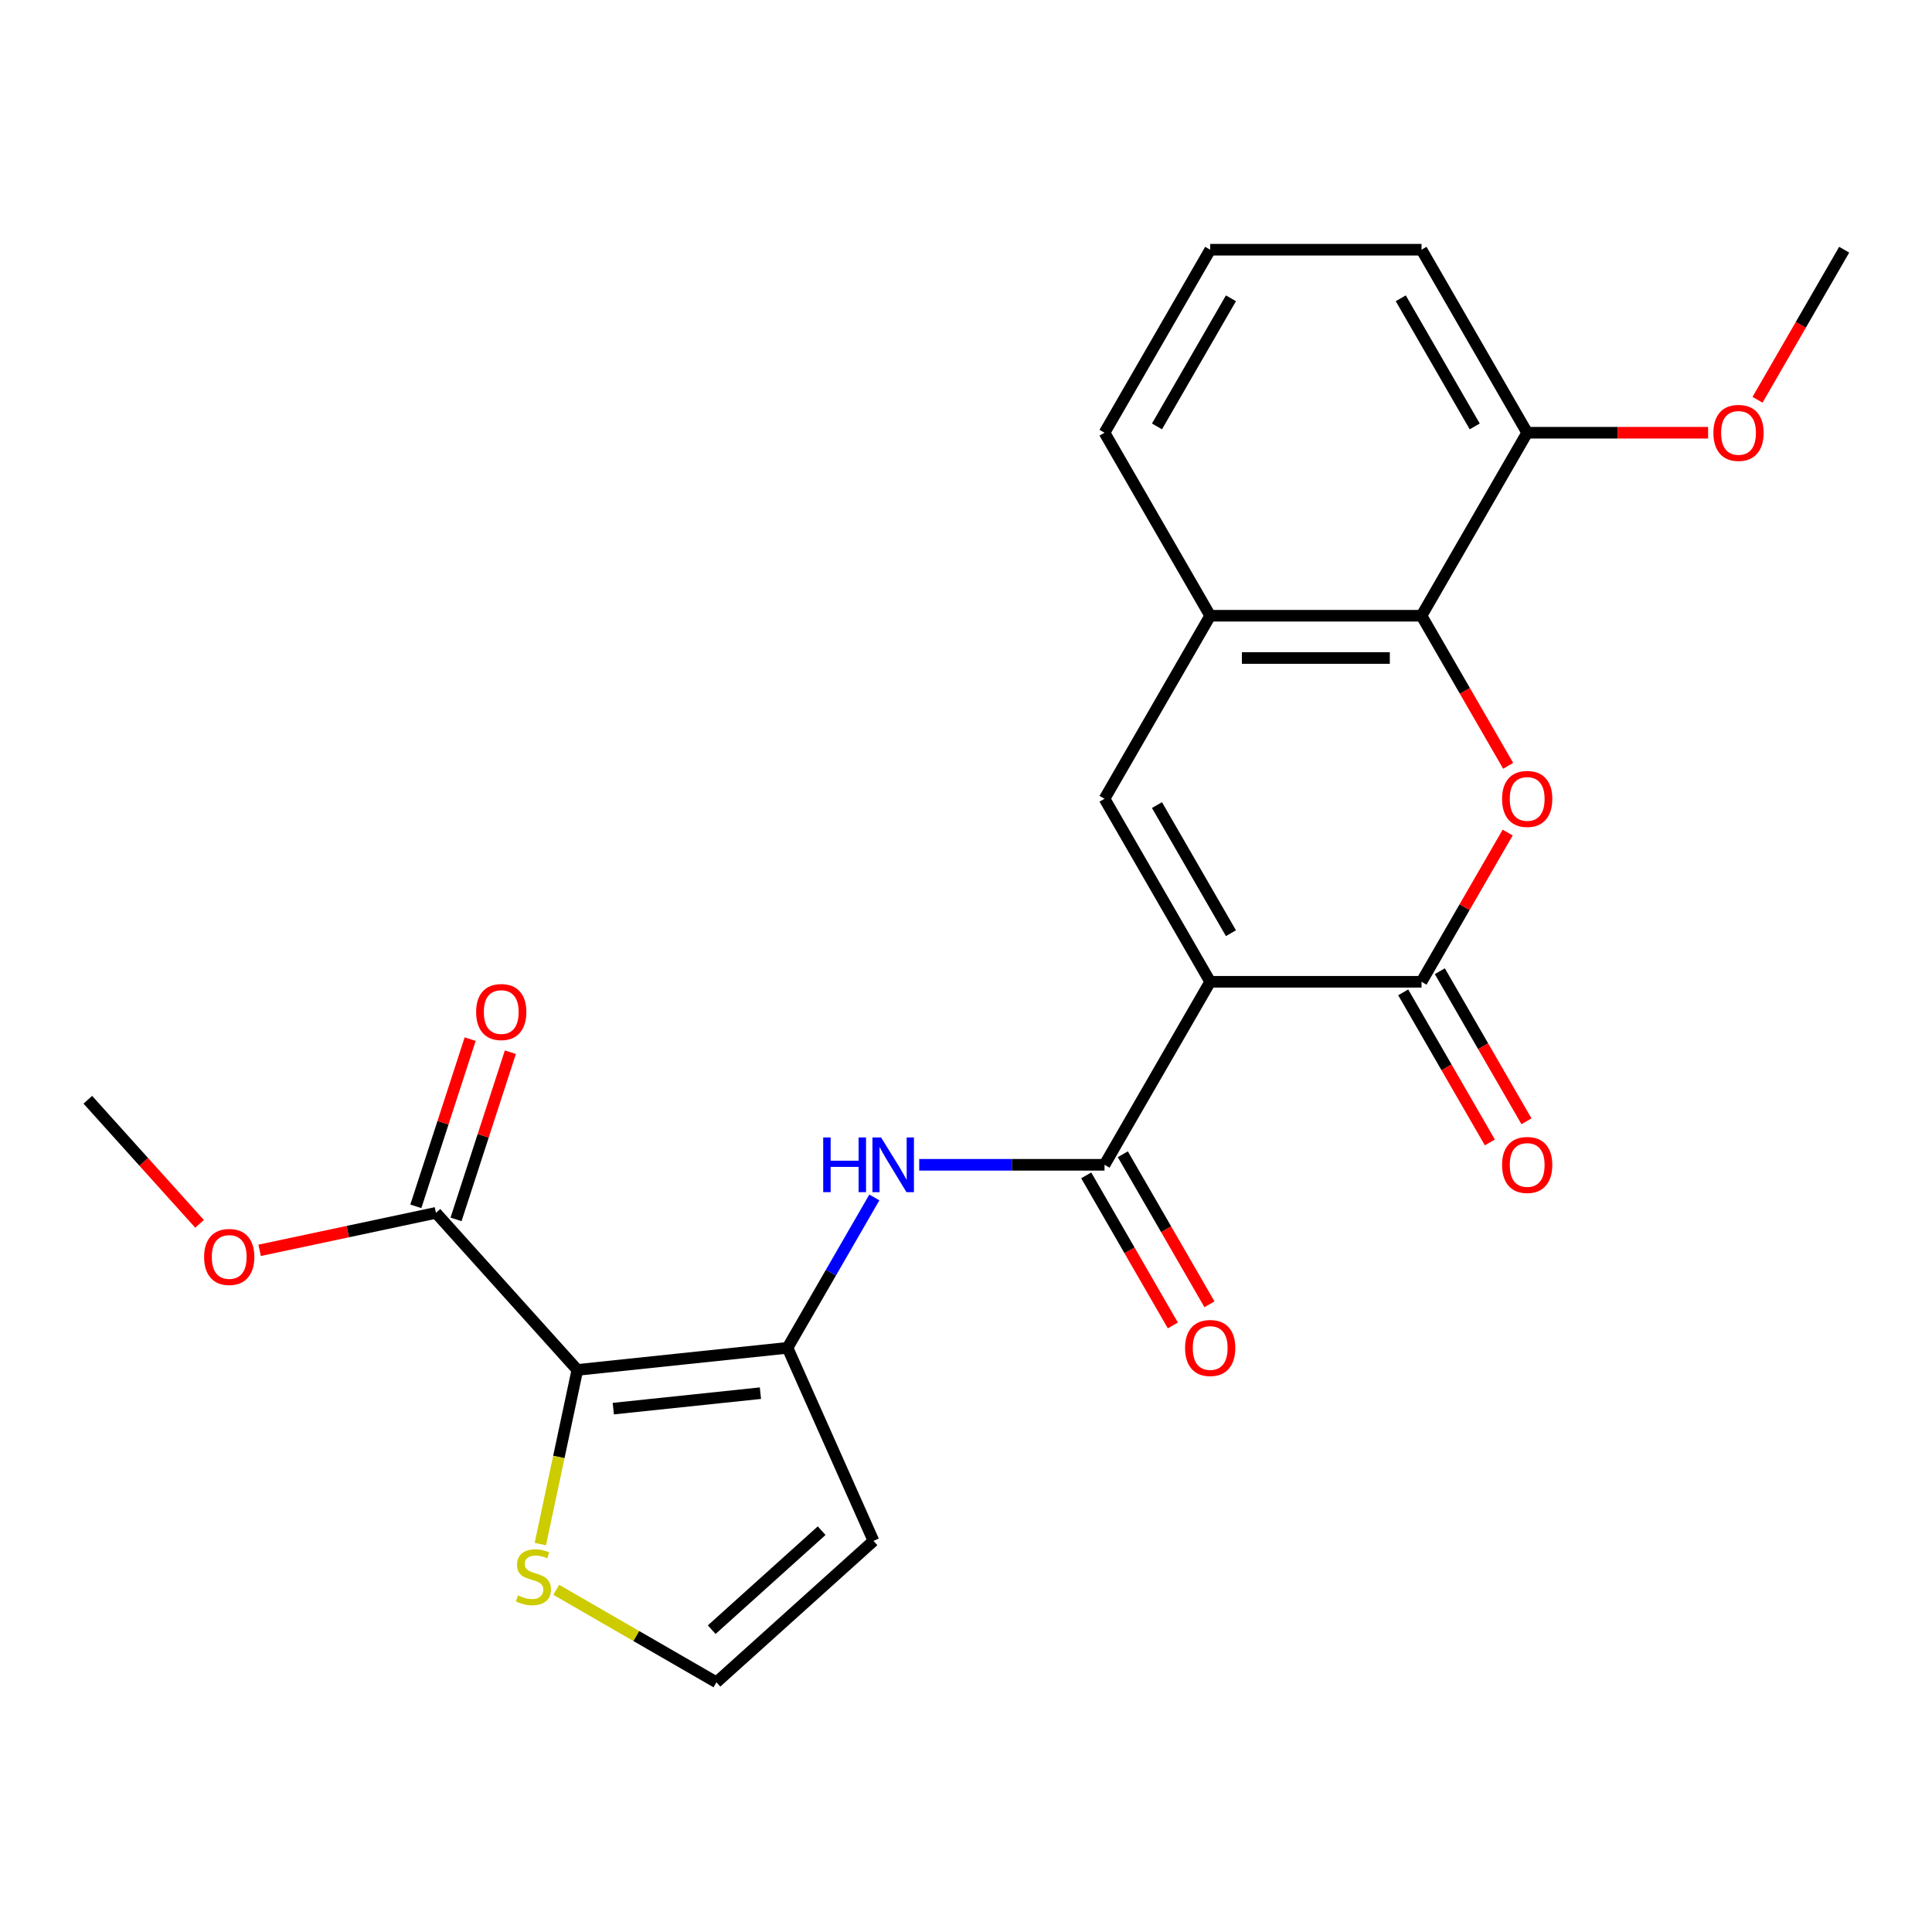 <?xml version='1.0' encoding='iso-8859-1'?>
<svg version='1.1' baseProfile='full'
              xmlns='http://www.w3.org/2000/svg'
                      xmlns:rdkit='http://www.rdkit.org/xml'
                      xmlns:xlink='http://www.w3.org/1999/xlink'
                  xml:space='preserve'
width='1000px' height='1000px' viewBox='0 0 1000 1000'>
<!-- END OF HEADER -->
<rect style='opacity:1.0;fill:#FFFFFF;stroke:none' width='1000' height='1000' x='0' y='0'> </rect>
<path class='bond-1' d='M 626.391,508.17 L 735.776,508.17' style='fill:none;fill-rule:evenodd;stroke:#000000;stroke-width:6px;stroke-linecap:butt;stroke-linejoin:miter;stroke-opacity:1' />
<path class='bond-3' d='M 626.391,508.17 L 571.698,602.9' style='fill:none;fill-rule:evenodd;stroke:#000000;stroke-width:6px;stroke-linecap:butt;stroke-linejoin:miter;stroke-opacity:1' />
<path class='bond-5' d='M 626.391,508.17 L 571.698,413.44' style='fill:none;fill-rule:evenodd;stroke:#000000;stroke-width:6px;stroke-linecap:butt;stroke-linejoin:miter;stroke-opacity:1' />
<path class='bond-5' d='M 637.133,483.022 L 598.848,416.711' style='fill:none;fill-rule:evenodd;stroke:#000000;stroke-width:6px;stroke-linecap:butt;stroke-linejoin:miter;stroke-opacity:1' />
<path class='bond-0' d='M 298.835,709.064 L 407.621,697.63' style='fill:none;fill-rule:evenodd;stroke:#000000;stroke-width:6px;stroke-linecap:butt;stroke-linejoin:miter;stroke-opacity:1' />
<path class='bond-0' d='M 317.439,729.106 L 393.59,721.102' style='fill:none;fill-rule:evenodd;stroke:#000000;stroke-width:6px;stroke-linecap:butt;stroke-linejoin:miter;stroke-opacity:1' />
<path class='bond-9' d='M 298.835,709.064 L 225.642,627.775' style='fill:none;fill-rule:evenodd;stroke:#000000;stroke-width:6px;stroke-linecap:butt;stroke-linejoin:miter;stroke-opacity:1' />
<path class='bond-10' d='M 298.835,709.064 L 289.255,754.134' style='fill:none;fill-rule:evenodd;stroke:#000000;stroke-width:6px;stroke-linecap:butt;stroke-linejoin:miter;stroke-opacity:1' />
<path class='bond-10' d='M 289.255,754.134 L 279.675,799.204' style='fill:none;fill-rule:evenodd;stroke:#CCCC00;stroke-width:6px;stroke-linecap:butt;stroke-linejoin:miter;stroke-opacity:1' />
<path class='bond-2' d='M 735.776,508.17 L 758.071,469.552' style='fill:none;fill-rule:evenodd;stroke:#000000;stroke-width:6px;stroke-linecap:butt;stroke-linejoin:miter;stroke-opacity:1' />
<path class='bond-2' d='M 758.071,469.552 L 780.367,430.934' style='fill:none;fill-rule:evenodd;stroke:#FF0000;stroke-width:6px;stroke-linecap:butt;stroke-linejoin:miter;stroke-opacity:1' />
<path class='bond-13' d='M 726.302,513.639 L 748.725,552.477' style='fill:none;fill-rule:evenodd;stroke:#000000;stroke-width:6px;stroke-linecap:butt;stroke-linejoin:miter;stroke-opacity:1' />
<path class='bond-13' d='M 748.725,552.477 L 771.148,591.314' style='fill:none;fill-rule:evenodd;stroke:#FF0000;stroke-width:6px;stroke-linecap:butt;stroke-linejoin:miter;stroke-opacity:1' />
<path class='bond-13' d='M 745.249,502.7 L 767.672,541.538' style='fill:none;fill-rule:evenodd;stroke:#000000;stroke-width:6px;stroke-linecap:butt;stroke-linejoin:miter;stroke-opacity:1' />
<path class='bond-13' d='M 767.672,541.538 L 790.095,580.376' style='fill:none;fill-rule:evenodd;stroke:#FF0000;stroke-width:6px;stroke-linecap:butt;stroke-linejoin:miter;stroke-opacity:1' />
<path class='bond-24' d='M 780.622,396.385 L 758.199,357.547' style='fill:none;fill-rule:evenodd;stroke:#FF0000;stroke-width:6px;stroke-linecap:butt;stroke-linejoin:miter;stroke-opacity:1' />
<path class='bond-24' d='M 758.199,357.547 L 735.776,318.709' style='fill:none;fill-rule:evenodd;stroke:#000000;stroke-width:6px;stroke-linecap:butt;stroke-linejoin:miter;stroke-opacity:1' />
<path class='bond-7' d='M 571.698,602.9 L 523.743,602.9' style='fill:none;fill-rule:evenodd;stroke:#000000;stroke-width:6px;stroke-linecap:butt;stroke-linejoin:miter;stroke-opacity:1' />
<path class='bond-7' d='M 523.743,602.9 L 475.788,602.9' style='fill:none;fill-rule:evenodd;stroke:#0000FF;stroke-width:6px;stroke-linecap:butt;stroke-linejoin:miter;stroke-opacity:1' />
<path class='bond-14' d='M 562.225,608.369 L 584.648,647.207' style='fill:none;fill-rule:evenodd;stroke:#000000;stroke-width:6px;stroke-linecap:butt;stroke-linejoin:miter;stroke-opacity:1' />
<path class='bond-14' d='M 584.648,647.207 L 607.071,686.045' style='fill:none;fill-rule:evenodd;stroke:#FF0000;stroke-width:6px;stroke-linecap:butt;stroke-linejoin:miter;stroke-opacity:1' />
<path class='bond-14' d='M 581.171,597.431 L 603.594,636.268' style='fill:none;fill-rule:evenodd;stroke:#000000;stroke-width:6px;stroke-linecap:butt;stroke-linejoin:miter;stroke-opacity:1' />
<path class='bond-14' d='M 603.594,636.268 L 626.017,675.106' style='fill:none;fill-rule:evenodd;stroke:#FF0000;stroke-width:6px;stroke-linecap:butt;stroke-linejoin:miter;stroke-opacity:1' />
<path class='bond-4' d='M 407.621,697.63 L 430.09,658.712' style='fill:none;fill-rule:evenodd;stroke:#000000;stroke-width:6px;stroke-linecap:butt;stroke-linejoin:miter;stroke-opacity:1' />
<path class='bond-4' d='M 430.09,658.712 L 452.559,619.794' style='fill:none;fill-rule:evenodd;stroke:#0000FF;stroke-width:6px;stroke-linecap:butt;stroke-linejoin:miter;stroke-opacity:1' />
<path class='bond-11' d='M 407.621,697.63 L 452.111,797.558' style='fill:none;fill-rule:evenodd;stroke:#000000;stroke-width:6px;stroke-linecap:butt;stroke-linejoin:miter;stroke-opacity:1' />
<path class='bond-8' d='M 571.698,413.44 L 626.391,318.709' style='fill:none;fill-rule:evenodd;stroke:#000000;stroke-width:6px;stroke-linecap:butt;stroke-linejoin:miter;stroke-opacity:1' />
<path class='bond-6' d='M 735.776,318.709 L 626.391,318.709' style='fill:none;fill-rule:evenodd;stroke:#000000;stroke-width:6px;stroke-linecap:butt;stroke-linejoin:miter;stroke-opacity:1' />
<path class='bond-6' d='M 719.368,340.586 L 642.798,340.586' style='fill:none;fill-rule:evenodd;stroke:#000000;stroke-width:6px;stroke-linecap:butt;stroke-linejoin:miter;stroke-opacity:1' />
<path class='bond-15' d='M 735.776,318.709 L 790.468,223.979' style='fill:none;fill-rule:evenodd;stroke:#000000;stroke-width:6px;stroke-linecap:butt;stroke-linejoin:miter;stroke-opacity:1' />
<path class='bond-19' d='M 626.391,318.709 L 571.698,223.979' style='fill:none;fill-rule:evenodd;stroke:#000000;stroke-width:6px;stroke-linecap:butt;stroke-linejoin:miter;stroke-opacity:1' />
<path class='bond-16' d='M 236.045,631.155 L 250.104,587.887' style='fill:none;fill-rule:evenodd;stroke:#000000;stroke-width:6px;stroke-linecap:butt;stroke-linejoin:miter;stroke-opacity:1' />
<path class='bond-16' d='M 250.104,587.887 L 264.163,544.618' style='fill:none;fill-rule:evenodd;stroke:#FF0000;stroke-width:6px;stroke-linecap:butt;stroke-linejoin:miter;stroke-opacity:1' />
<path class='bond-16' d='M 215.239,624.395 L 229.298,581.126' style='fill:none;fill-rule:evenodd;stroke:#000000;stroke-width:6px;stroke-linecap:butt;stroke-linejoin:miter;stroke-opacity:1' />
<path class='bond-16' d='M 229.298,581.126 L 243.356,537.858' style='fill:none;fill-rule:evenodd;stroke:#FF0000;stroke-width:6px;stroke-linecap:butt;stroke-linejoin:miter;stroke-opacity:1' />
<path class='bond-17' d='M 225.642,627.775 L 180.012,637.474' style='fill:none;fill-rule:evenodd;stroke:#000000;stroke-width:6px;stroke-linecap:butt;stroke-linejoin:miter;stroke-opacity:1' />
<path class='bond-17' d='M 180.012,637.474 L 134.382,647.173' style='fill:none;fill-rule:evenodd;stroke:#FF0000;stroke-width:6px;stroke-linecap:butt;stroke-linejoin:miter;stroke-opacity:1' />
<path class='bond-25' d='M 287.907,822.88 L 329.365,846.815' style='fill:none;fill-rule:evenodd;stroke:#CCCC00;stroke-width:6px;stroke-linecap:butt;stroke-linejoin:miter;stroke-opacity:1' />
<path class='bond-25' d='M 329.365,846.815 L 370.823,870.751' style='fill:none;fill-rule:evenodd;stroke:#000000;stroke-width:6px;stroke-linecap:butt;stroke-linejoin:miter;stroke-opacity:1' />
<path class='bond-12' d='M 452.111,797.558 L 370.823,870.751' style='fill:none;fill-rule:evenodd;stroke:#000000;stroke-width:6px;stroke-linecap:butt;stroke-linejoin:miter;stroke-opacity:1' />
<path class='bond-12' d='M 425.28,792.279 L 368.377,843.514' style='fill:none;fill-rule:evenodd;stroke:#000000;stroke-width:6px;stroke-linecap:butt;stroke-linejoin:miter;stroke-opacity:1' />
<path class='bond-18' d='M 790.468,223.979 L 837.293,223.979' style='fill:none;fill-rule:evenodd;stroke:#000000;stroke-width:6px;stroke-linecap:butt;stroke-linejoin:miter;stroke-opacity:1' />
<path class='bond-18' d='M 837.293,223.979 L 884.118,223.979' style='fill:none;fill-rule:evenodd;stroke:#FF0000;stroke-width:6px;stroke-linecap:butt;stroke-linejoin:miter;stroke-opacity:1' />
<path class='bond-26' d='M 790.468,223.979 L 735.776,129.249' style='fill:none;fill-rule:evenodd;stroke:#000000;stroke-width:6px;stroke-linecap:butt;stroke-linejoin:miter;stroke-opacity:1' />
<path class='bond-26' d='M 763.318,220.708 L 725.033,154.397' style='fill:none;fill-rule:evenodd;stroke:#000000;stroke-width:6px;stroke-linecap:butt;stroke-linejoin:miter;stroke-opacity:1' />
<path class='bond-22' d='M 103.291,633.463 L 74.373,601.346' style='fill:none;fill-rule:evenodd;stroke:#FF0000;stroke-width:6px;stroke-linecap:butt;stroke-linejoin:miter;stroke-opacity:1' />
<path class='bond-22' d='M 74.373,601.346 L 45.455,569.229' style='fill:none;fill-rule:evenodd;stroke:#000000;stroke-width:6px;stroke-linecap:butt;stroke-linejoin:miter;stroke-opacity:1' />
<path class='bond-23' d='M 909.699,206.925 L 932.122,168.087' style='fill:none;fill-rule:evenodd;stroke:#FF0000;stroke-width:6px;stroke-linecap:butt;stroke-linejoin:miter;stroke-opacity:1' />
<path class='bond-23' d='M 932.122,168.087 L 954.545,129.249' style='fill:none;fill-rule:evenodd;stroke:#000000;stroke-width:6px;stroke-linecap:butt;stroke-linejoin:miter;stroke-opacity:1' />
<path class='bond-20' d='M 571.698,223.979 L 626.391,129.249' style='fill:none;fill-rule:evenodd;stroke:#000000;stroke-width:6px;stroke-linecap:butt;stroke-linejoin:miter;stroke-opacity:1' />
<path class='bond-20' d='M 598.848,220.708 L 637.133,154.397' style='fill:none;fill-rule:evenodd;stroke:#000000;stroke-width:6px;stroke-linecap:butt;stroke-linejoin:miter;stroke-opacity:1' />
<path class='bond-21' d='M 626.391,129.249 L 735.776,129.249' style='fill:none;fill-rule:evenodd;stroke:#000000;stroke-width:6px;stroke-linecap:butt;stroke-linejoin:miter;stroke-opacity:1' />
<path  class='atom-3' d='M 777.468 413.52
Q 777.468 406.72, 780.828 402.92
Q 784.188 399.12, 790.468 399.12
Q 796.748 399.12, 800.108 402.92
Q 803.468 406.72, 803.468 413.52
Q 803.468 420.4, 800.068 424.32
Q 796.668 428.2, 790.468 428.2
Q 784.228 428.2, 780.828 424.32
Q 777.468 420.44, 777.468 413.52
M 790.468 425
Q 794.788 425, 797.108 422.12
Q 799.468 419.2, 799.468 413.52
Q 799.468 407.96, 797.108 405.16
Q 794.788 402.32, 790.468 402.32
Q 786.148 402.32, 783.788 405.12
Q 781.468 407.92, 781.468 413.52
Q 781.468 419.24, 783.788 422.12
Q 786.148 425, 790.468 425
' fill='#FF0000'/>
<path  class='atom-8' d='M 426.093 588.74
L 429.933 588.74
L 429.933 600.78
L 444.413 600.78
L 444.413 588.74
L 448.253 588.74
L 448.253 617.06
L 444.413 617.06
L 444.413 603.98
L 429.933 603.98
L 429.933 617.06
L 426.093 617.06
L 426.093 588.74
' fill='#0000FF'/>
<path  class='atom-8' d='M 456.053 588.74
L 465.333 603.74
Q 466.253 605.22, 467.733 607.9
Q 469.213 610.58, 469.293 610.74
L 469.293 588.74
L 473.053 588.74
L 473.053 617.06
L 469.173 617.06
L 459.213 600.66
Q 458.053 598.74, 456.813 596.54
Q 455.613 594.34, 455.253 593.66
L 455.253 617.06
L 451.573 617.06
L 451.573 588.74
L 456.053 588.74
' fill='#0000FF'/>
<path  class='atom-11' d='M 268.092 825.778
Q 268.412 825.898, 269.732 826.458
Q 271.052 827.018, 272.492 827.378
Q 273.972 827.698, 275.412 827.698
Q 278.092 827.698, 279.652 826.418
Q 281.212 825.098, 281.212 822.818
Q 281.212 821.258, 280.412 820.298
Q 279.652 819.338, 278.452 818.818
Q 277.252 818.298, 275.252 817.698
Q 272.732 816.938, 271.212 816.218
Q 269.732 815.498, 268.652 813.978
Q 267.612 812.458, 267.612 809.898
Q 267.612 806.338, 270.012 804.138
Q 272.452 801.938, 277.252 801.938
Q 280.532 801.938, 284.252 803.498
L 283.332 806.578
Q 279.932 805.178, 277.372 805.178
Q 274.612 805.178, 273.092 806.338
Q 271.572 807.458, 271.612 809.418
Q 271.612 810.938, 272.372 811.858
Q 273.172 812.778, 274.292 813.298
Q 275.452 813.818, 277.372 814.418
Q 279.932 815.218, 281.452 816.018
Q 282.972 816.818, 284.052 818.458
Q 285.172 820.058, 285.172 822.818
Q 285.172 826.738, 282.532 828.858
Q 279.932 830.938, 275.572 830.938
Q 273.052 830.938, 271.132 830.378
Q 269.252 829.858, 267.012 828.938
L 268.092 825.778
' fill='#CCCC00'/>
<path  class='atom-14' d='M 777.468 602.98
Q 777.468 596.18, 780.828 592.38
Q 784.188 588.58, 790.468 588.58
Q 796.748 588.58, 800.108 592.38
Q 803.468 596.18, 803.468 602.98
Q 803.468 609.86, 800.068 613.78
Q 796.668 617.66, 790.468 617.66
Q 784.228 617.66, 780.828 613.78
Q 777.468 609.9, 777.468 602.98
M 790.468 614.46
Q 794.788 614.46, 797.108 611.58
Q 799.468 608.66, 799.468 602.98
Q 799.468 597.42, 797.108 594.62
Q 794.788 591.78, 790.468 591.78
Q 786.148 591.78, 783.788 594.58
Q 781.468 597.38, 781.468 602.98
Q 781.468 608.7, 783.788 611.58
Q 786.148 614.46, 790.468 614.46
' fill='#FF0000'/>
<path  class='atom-15' d='M 613.391 697.71
Q 613.391 690.91, 616.751 687.11
Q 620.111 683.31, 626.391 683.31
Q 632.671 683.31, 636.031 687.11
Q 639.391 690.91, 639.391 697.71
Q 639.391 704.59, 635.991 708.51
Q 632.591 712.39, 626.391 712.39
Q 620.151 712.39, 616.751 708.51
Q 613.391 704.63, 613.391 697.71
M 626.391 709.19
Q 630.711 709.19, 633.031 706.31
Q 635.391 703.39, 635.391 697.71
Q 635.391 692.15, 633.031 689.35
Q 630.711 686.51, 626.391 686.51
Q 622.071 686.51, 619.711 689.31
Q 617.391 692.11, 617.391 697.71
Q 617.391 703.43, 619.711 706.31
Q 622.071 709.19, 626.391 709.19
' fill='#FF0000'/>
<path  class='atom-17' d='M 246.444 523.824
Q 246.444 517.024, 249.804 513.224
Q 253.164 509.424, 259.444 509.424
Q 265.724 509.424, 269.084 513.224
Q 272.444 517.024, 272.444 523.824
Q 272.444 530.704, 269.044 534.624
Q 265.644 538.504, 259.444 538.504
Q 253.204 538.504, 249.804 534.624
Q 246.444 530.744, 246.444 523.824
M 259.444 535.304
Q 263.764 535.304, 266.084 532.424
Q 268.444 529.504, 268.444 523.824
Q 268.444 518.264, 266.084 515.464
Q 263.764 512.624, 259.444 512.624
Q 255.124 512.624, 252.764 515.424
Q 250.444 518.224, 250.444 523.824
Q 250.444 529.544, 252.764 532.424
Q 255.124 535.304, 259.444 535.304
' fill='#FF0000'/>
<path  class='atom-18' d='M 105.647 650.597
Q 105.647 643.797, 109.007 639.997
Q 112.367 636.197, 118.647 636.197
Q 124.927 636.197, 128.287 639.997
Q 131.647 643.797, 131.647 650.597
Q 131.647 657.477, 128.247 661.397
Q 124.847 665.277, 118.647 665.277
Q 112.407 665.277, 109.007 661.397
Q 105.647 657.517, 105.647 650.597
M 118.647 662.077
Q 122.967 662.077, 125.287 659.197
Q 127.647 656.277, 127.647 650.597
Q 127.647 645.037, 125.287 642.237
Q 122.967 639.397, 118.647 639.397
Q 114.327 639.397, 111.967 642.197
Q 109.647 644.997, 109.647 650.597
Q 109.647 656.317, 111.967 659.197
Q 114.327 662.077, 118.647 662.077
' fill='#FF0000'/>
<path  class='atom-19' d='M 886.853 224.059
Q 886.853 217.259, 890.213 213.459
Q 893.573 209.659, 899.853 209.659
Q 906.133 209.659, 909.493 213.459
Q 912.853 217.259, 912.853 224.059
Q 912.853 230.939, 909.453 234.859
Q 906.053 238.739, 899.853 238.739
Q 893.613 238.739, 890.213 234.859
Q 886.853 230.979, 886.853 224.059
M 899.853 235.539
Q 904.173 235.539, 906.493 232.659
Q 908.853 229.739, 908.853 224.059
Q 908.853 218.499, 906.493 215.699
Q 904.173 212.859, 899.853 212.859
Q 895.533 212.859, 893.173 215.659
Q 890.853 218.459, 890.853 224.059
Q 890.853 229.779, 893.173 232.659
Q 895.533 235.539, 899.853 235.539
' fill='#FF0000'/>
</svg>
